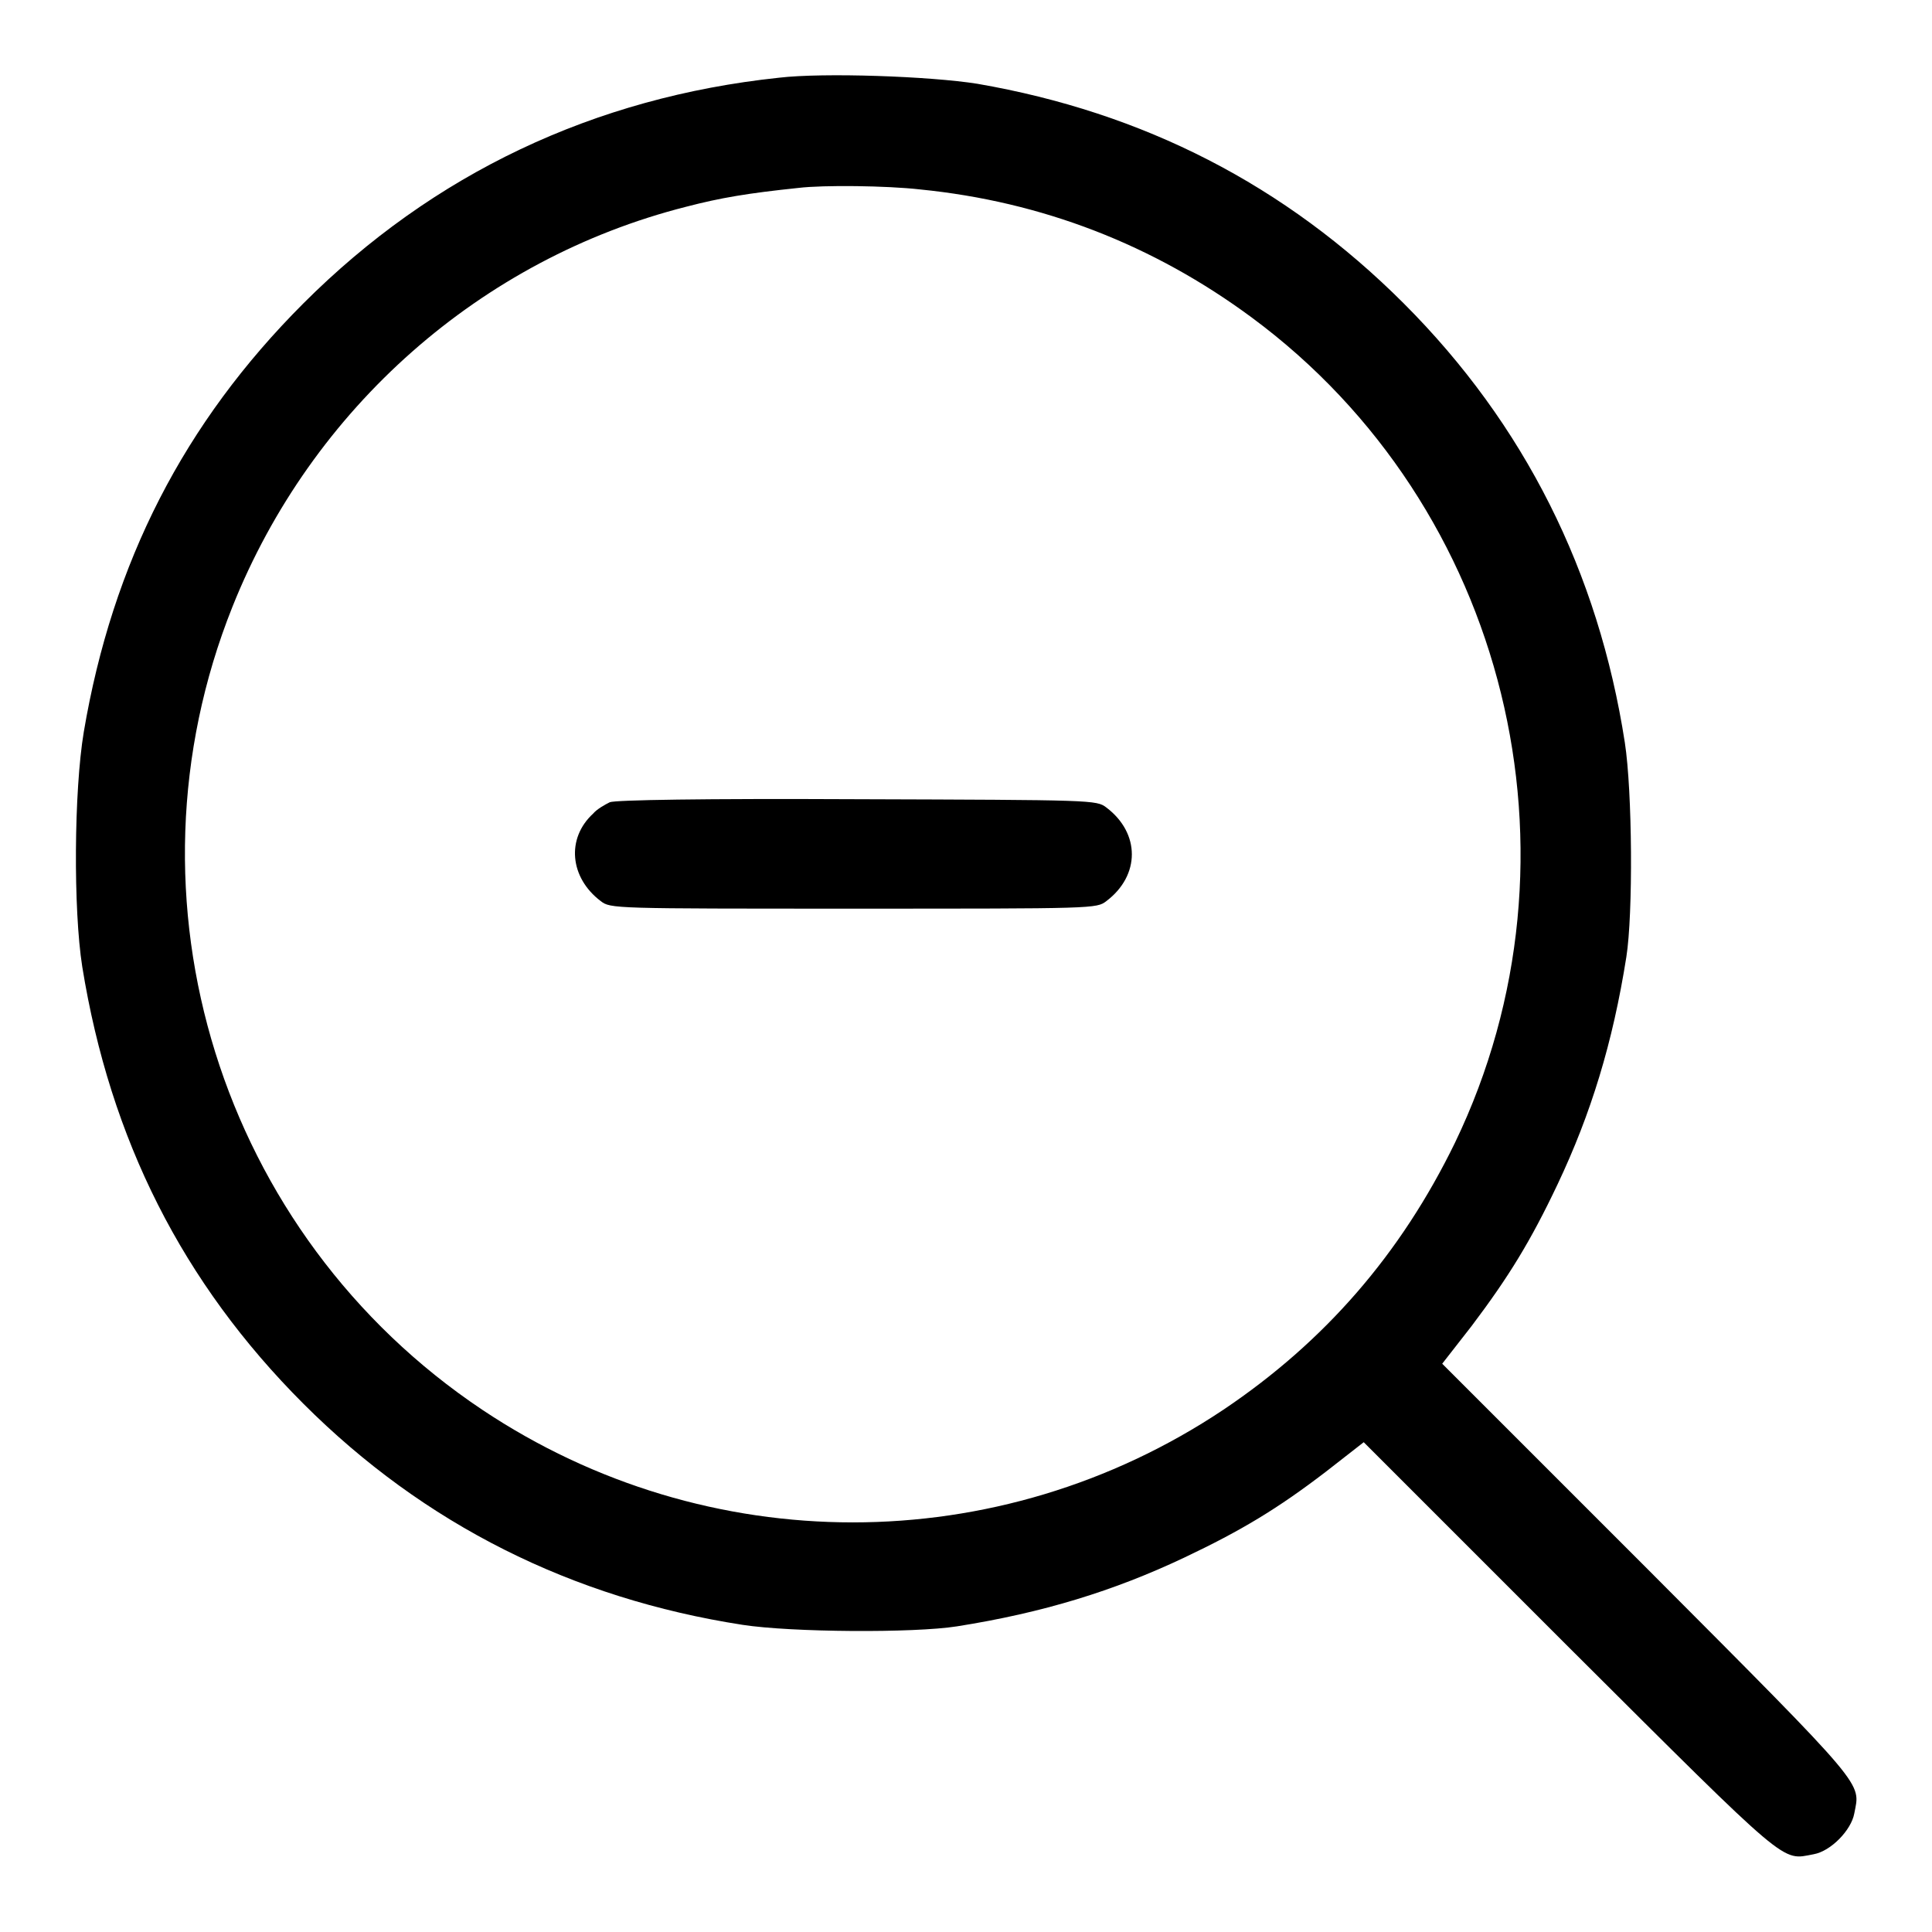<?xml version="1.0" encoding="utf-8"?>
<!-- Svg Vector Icons : http://www.onlinewebfonts.com/icon -->
<!DOCTYPE svg PUBLIC "-//W3C//DTD SVG 1.1//EN" "http://www.w3.org/Graphics/SVG/1.1/DTD/svg11.dtd">
<svg version="1.1" xmlns="http://www.w3.org/2000/svg" xmlns:xlink="http://www.w3.org/1999/xlink" x="0px" y="0px" viewBox="0 0 256 256" enable-background="new 0 0 256 256" xml:space="preserve">
<g><g><g><path fill="#000000" d="M103.2,10.3c-24.5,2.6-45.8,12.7-63,29.9C24.4,56,14.9,74.5,11.1,97c-1.3,7.8-1.4,23.5-0.2,31.1C14.6,151,24.2,170,40.2,186c16,16,35.6,25.8,58.2,29.3c6.5,1,22.7,1.1,28.4,0.2c11.4-1.8,20.8-4.7,30.1-9.1c7.6-3.6,12.4-6.5,18.8-11.4l5-3.9l27.2,27.2c29.5,29.4,28.1,28.2,32.4,27.4c2.3-0.4,5-3.2,5.4-5.4c0.8-4.2,2-2.9-27.4-32.4l-27.2-27.2l3.9-5c4.9-6.5,7.8-11.2,11.4-18.8c4.4-9.3,7.3-18.7,9.1-30.1c0.9-5.7,0.8-21.9-0.2-28.4C211.8,75.8,202,56.2,186,40.2c-15.7-15.7-34.5-25.3-56.5-29.1C123.2,10.1,109.1,9.6,103.2,10.3z M121.9,25.1c16.1,1.6,30.9,7.3,44,17c33.8,25,45.2,71.3,26.9,109.3c-7.2,14.8-17.3,26.4-30.7,35.4c-29.8,19.9-68.4,19.9-98.2,0c-34.7-23.2-48.6-67.6-33.1-106.4c10.5-26.3,32.9-46.1,60.1-53c4.6-1.2,8.2-1.8,14.9-2.5C109.1,24.5,117.5,24.6,121.9,25.1z"/><path fill="#000000" d="M80.8,106.3c-0.6,0.3-1.7,0.9-2.2,1.5c-3.6,3.3-3.1,8.5,1,11.6c1.3,1,1.6,1,33.5,1c32,0,32.2,0,33.5-1c4.5-3.4,4.5-9,0-12.4c-1.3-1-1.7-1-33-1.1C93.2,105.8,81.5,106,80.8,106.3z"/></g></g></g>
</svg>